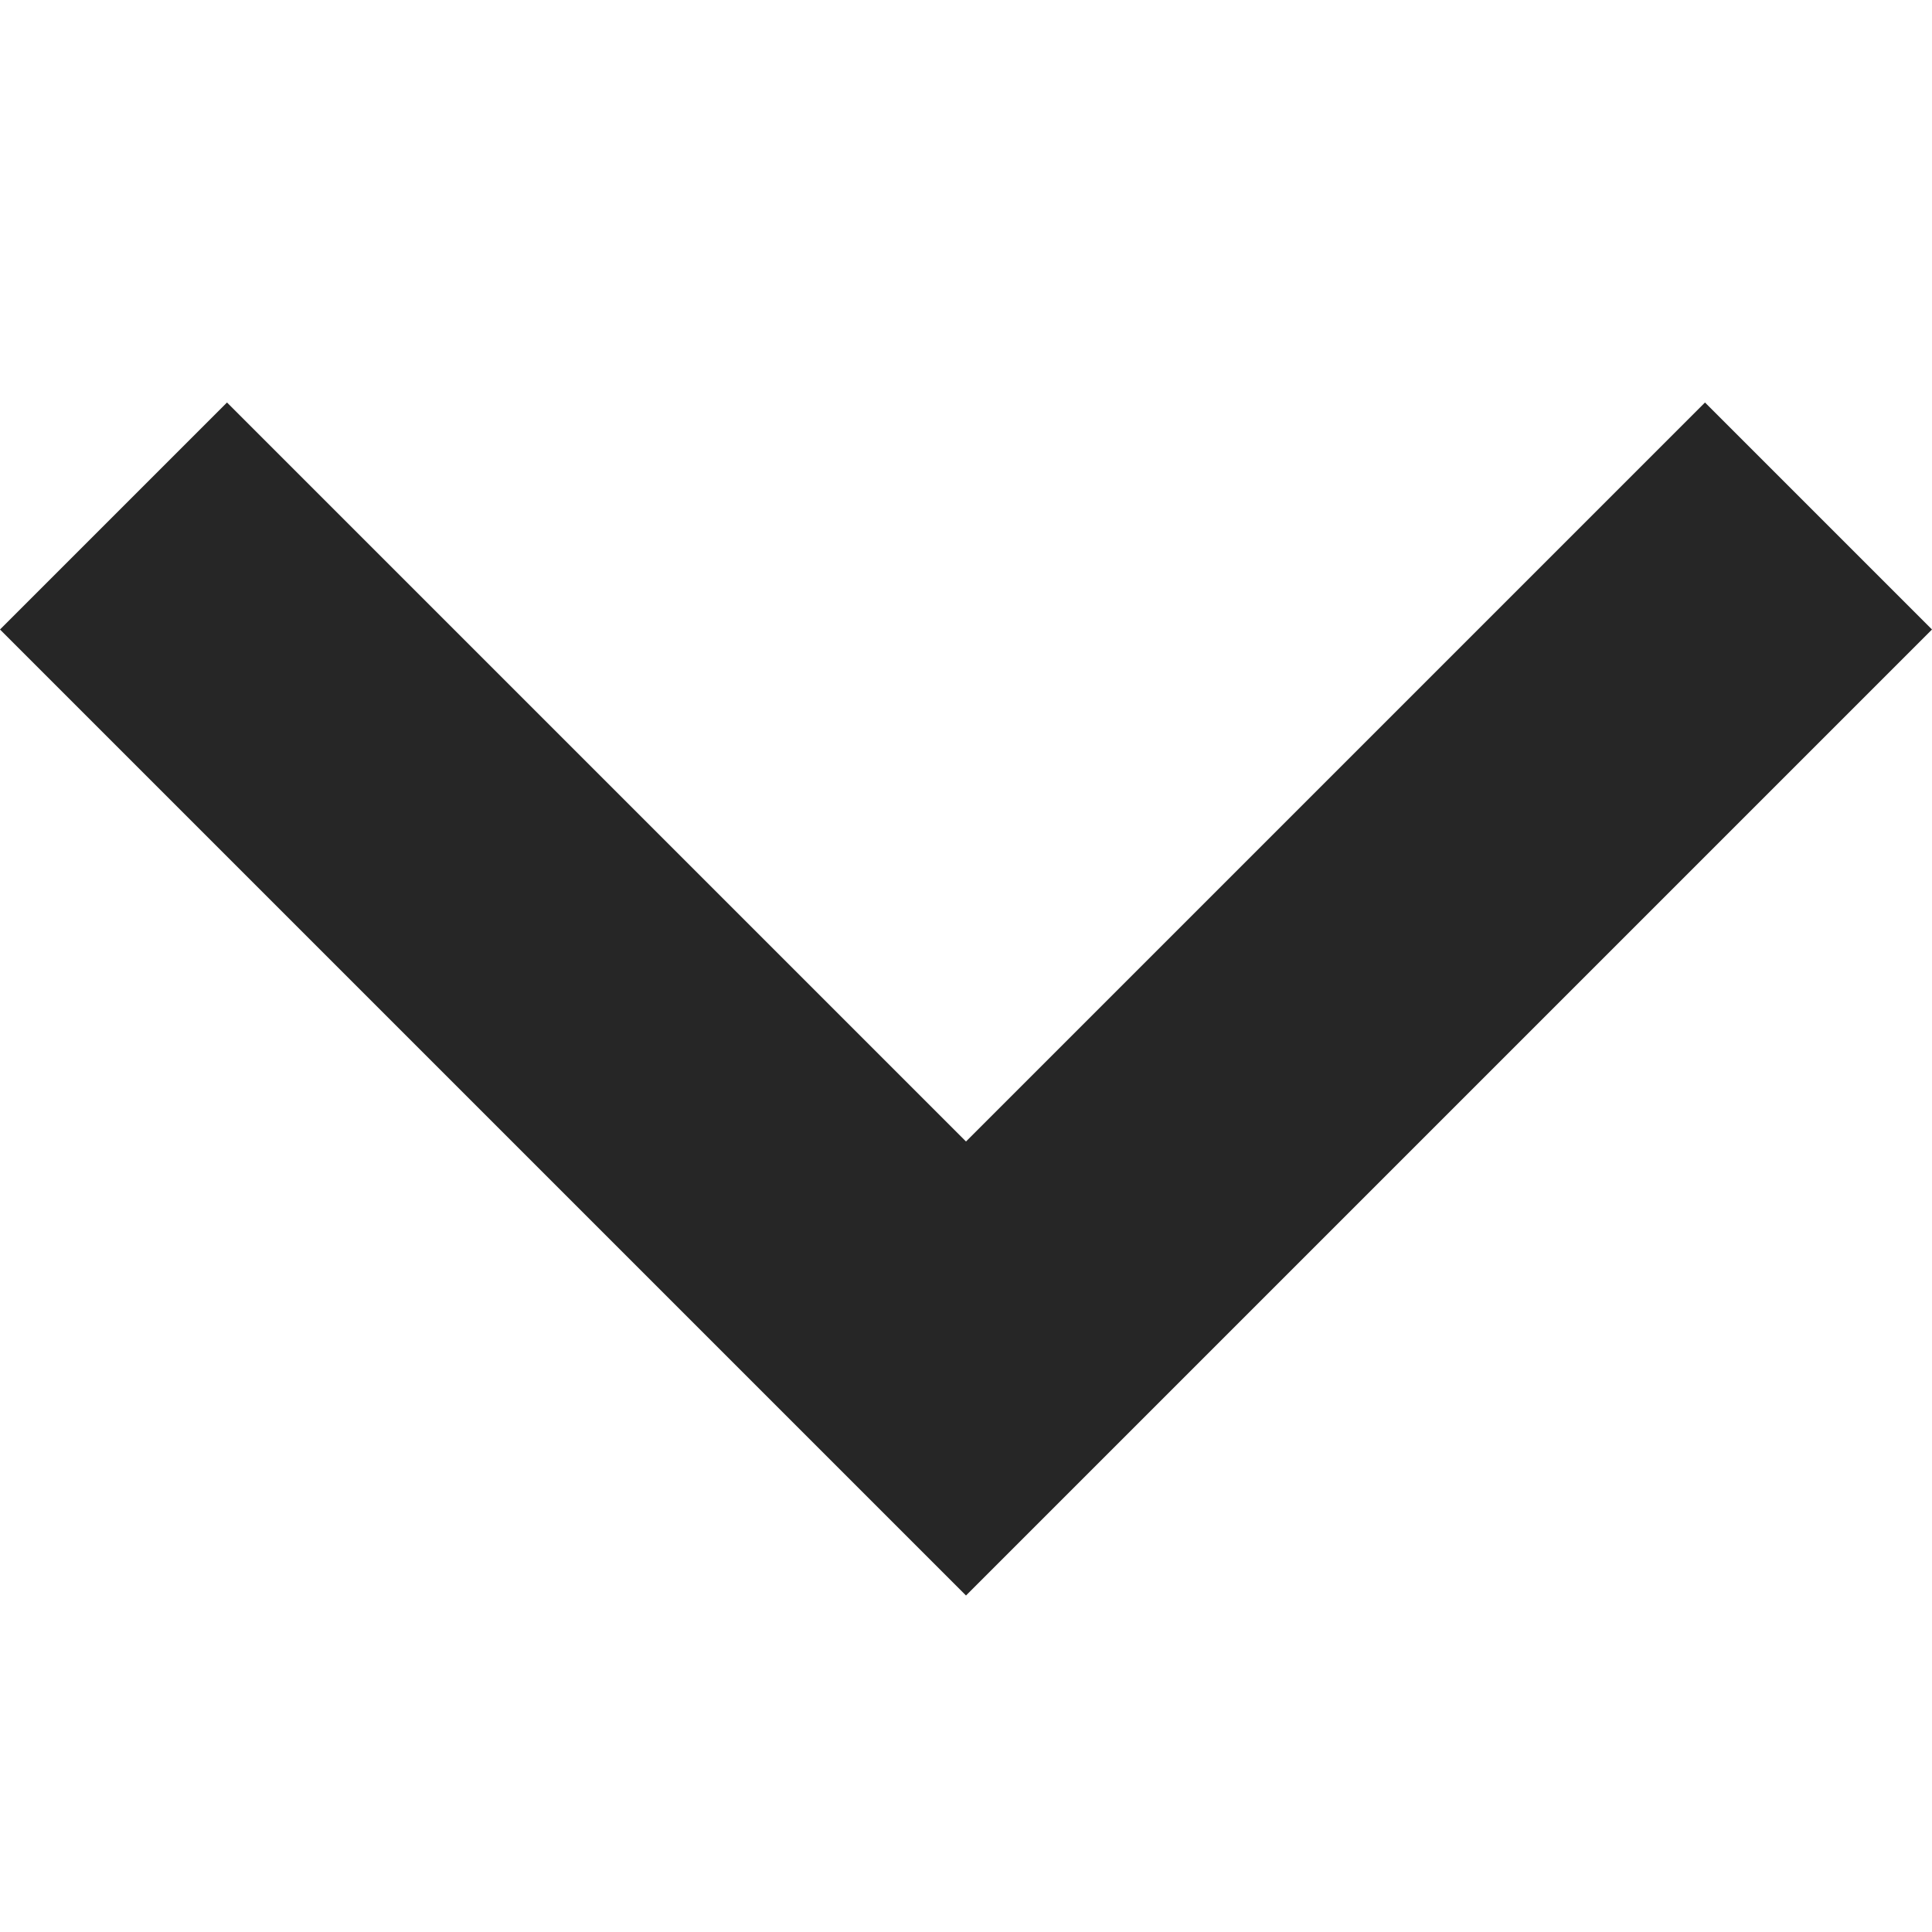 <svg width="12" height="12" viewBox="0 0 12 12" fill="none" xmlns="http://www.w3.org/2000/svg">
<g id="Icons / 12">
<path id="Vector" d="M12 3.91L10.59 2.5L6 7.09L1.41 2.5L0 3.91L4.59 8.5L6 9.91L7.41 8.5L12 3.91Z" fill="#262626"/>
</g>
</svg>
